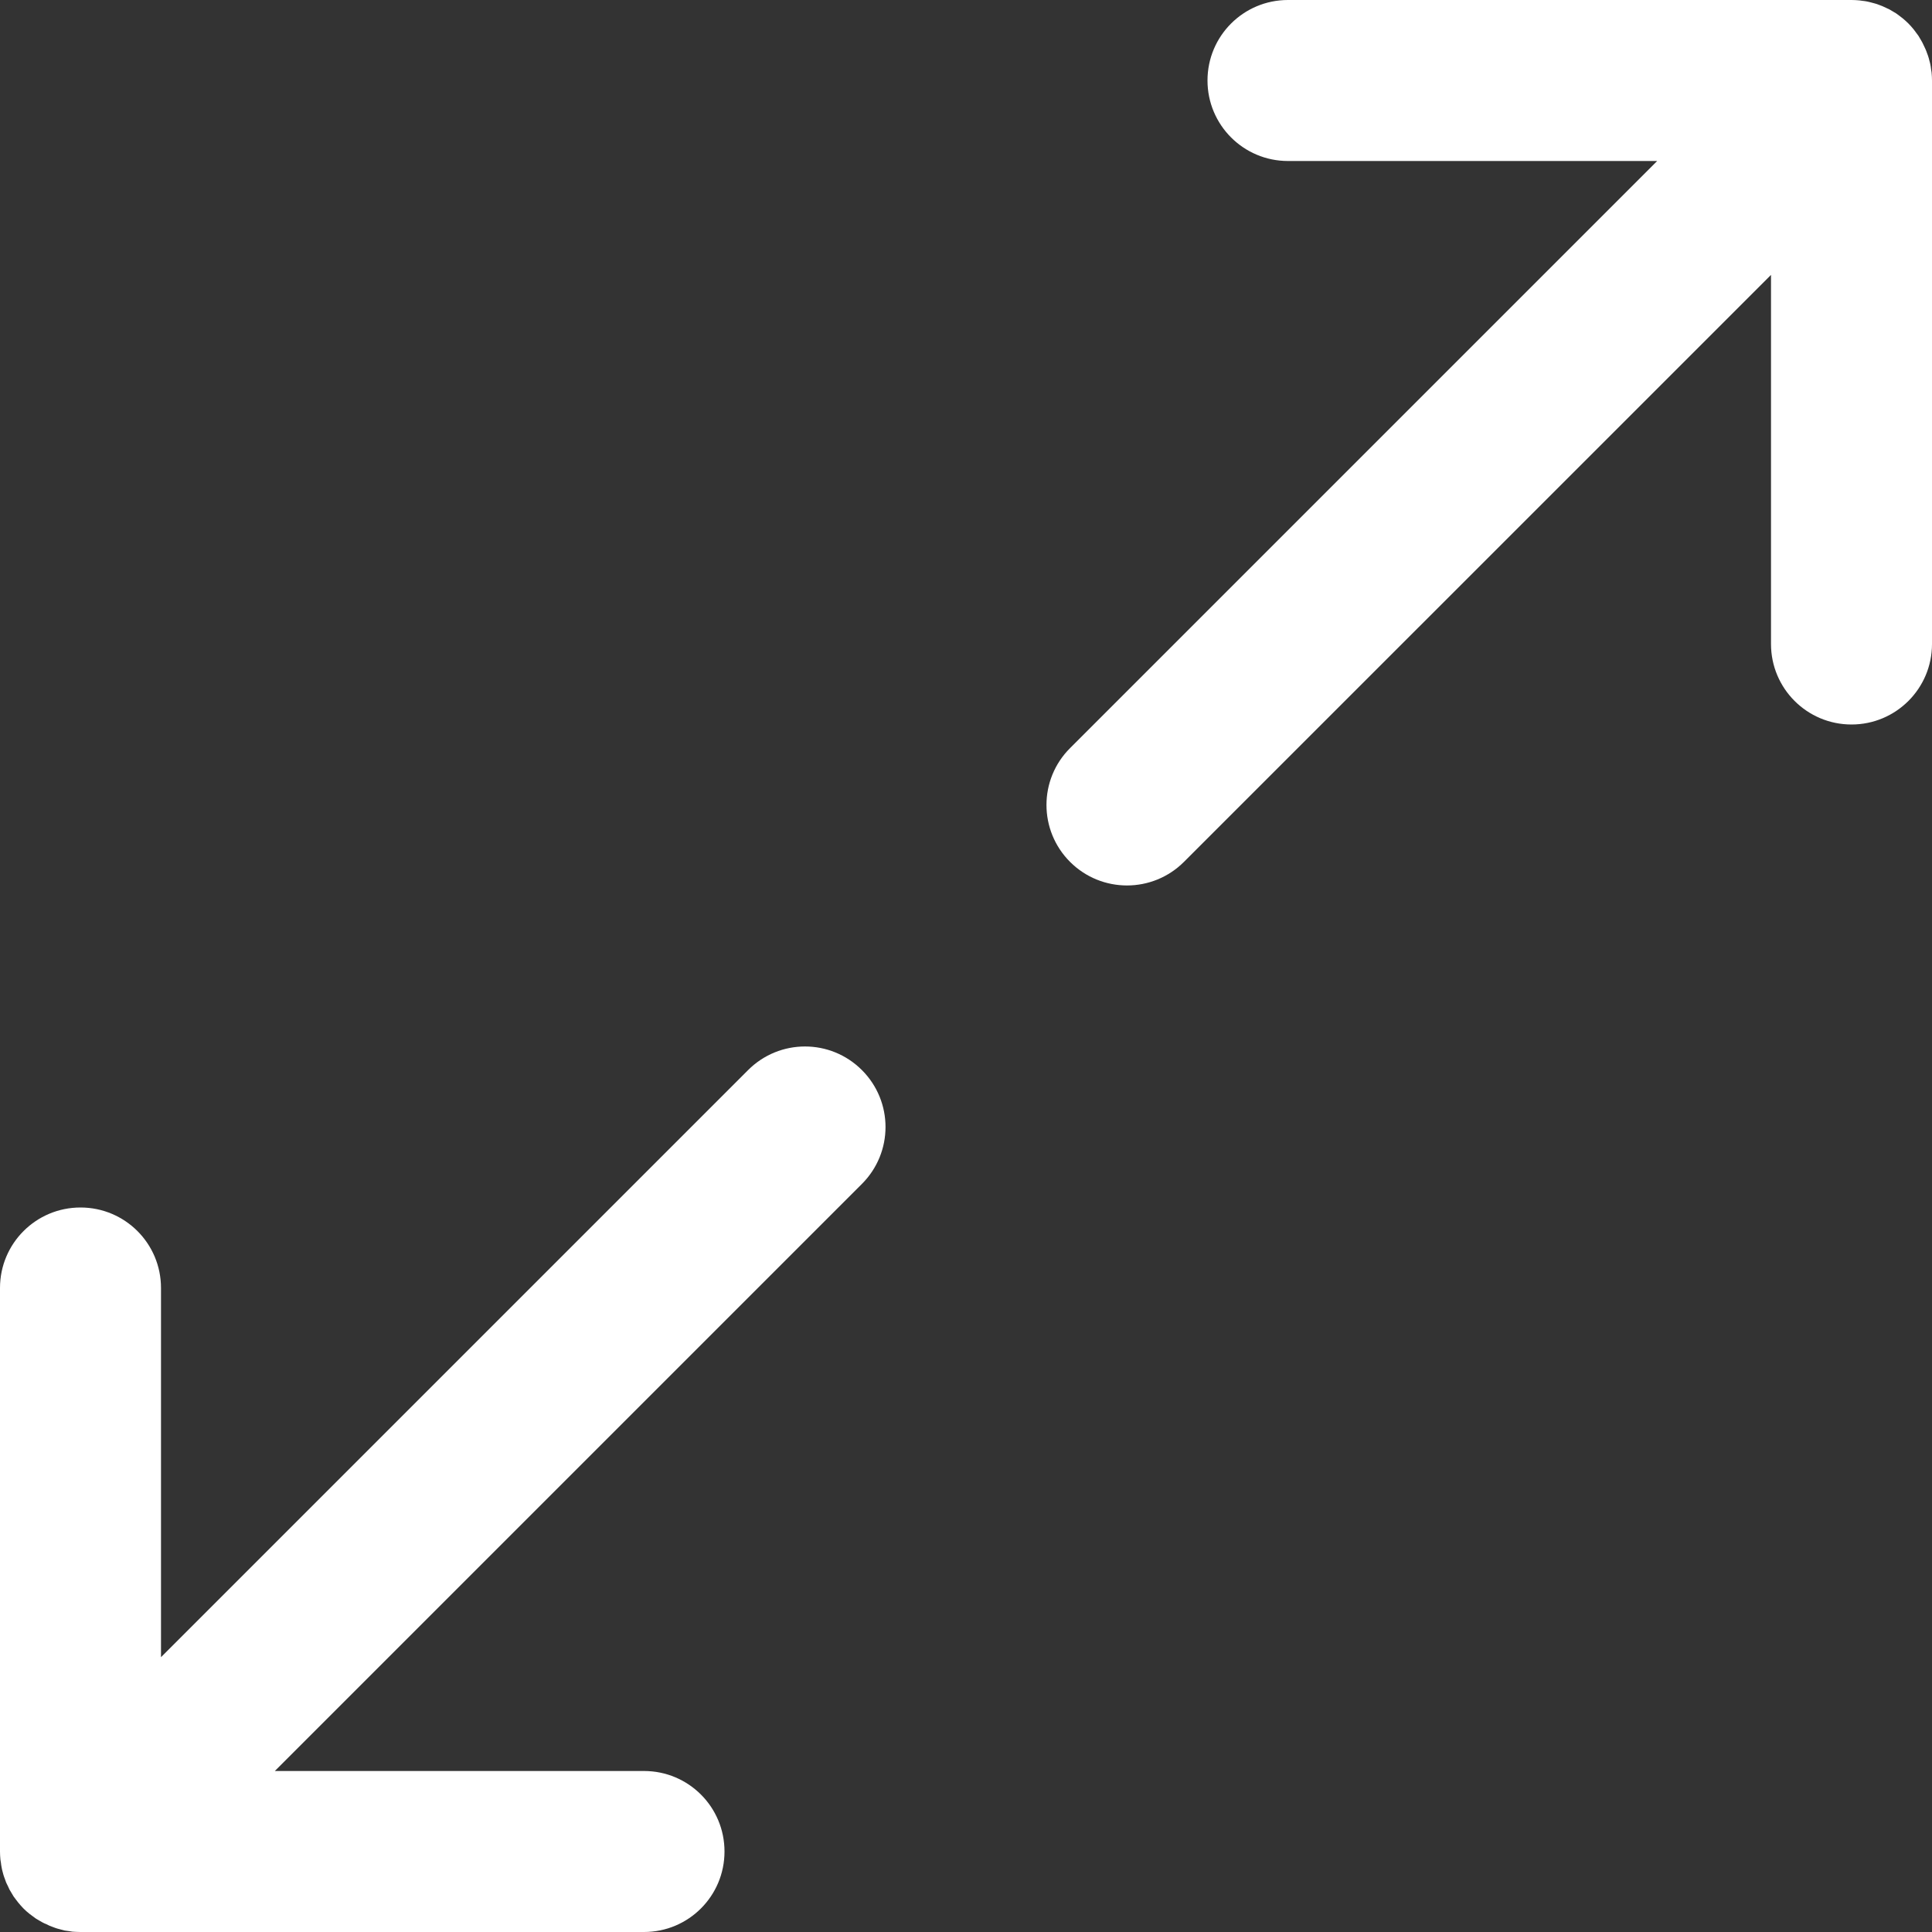 <?xml version="1.0" encoding="utf-8"?>
<!-- Generator: Adobe Illustrator 16.0.0, SVG Export Plug-In . SVG Version: 6.00 Build 0)  -->
<!DOCTYPE svg PUBLIC "-//W3C//DTD SVG 1.1//EN" "http://www.w3.org/Graphics/SVG/1.1/DTD/svg11.dtd">
<svg version="1.1" id="Layer_1" xmlns="http://www.w3.org/2000/svg" xmlns:xlink="http://www.w3.org/1999/xlink" x="0px" y="0px"
	 width="24px" height="24px" viewBox="0 0 24 24" enable-background="new 0 0 24 24" xml:space="preserve">
<rect x="0" y="0" width="24" height="24" fill="#333333" stroke="none"/>
<g>
	<defs>
		<rect id="SVGID_1_" width="24" height="24"/>
	</defs>
	<clipPath id="SVGID_2_">
		<use xlink:href="#SVGID_1_"  overflow="visible"/>
	</clipPath>
	<path clip-path="url(#SVGID_2_)" fill="#FFFFFF" d="M23.995,0.901c-0.002-0.015-0.004-0.029-0.007-0.044
		c-0.002-0.018-0.004-0.035-0.008-0.053c-0.003-0.016-0.007-0.033-0.012-0.049c-0.004-0.015-0.007-0.031-0.012-0.045
		c-0.005-0.017-0.011-0.033-0.017-0.048c-0.006-0.015-0.01-0.031-0.017-0.045c-0.006-0.015-0.014-0.028-0.02-0.043
		c-0.008-0.016-0.014-0.03-0.022-0.046c-0.007-0.014-0.016-0.026-0.023-0.04l-0.026-0.044c-0.011-0.015-0.021-0.028-0.032-0.043
		c-0.009-0.012-0.017-0.023-0.026-0.035c-0.021-0.026-0.043-0.05-0.065-0.073h-0.001V0.292c-0.023-0.023-0.048-0.045-0.073-0.066
		C23.622,0.216,23.61,0.209,23.6,0.2c-0.016-0.011-0.029-0.022-0.043-0.032l-0.045-0.027c-0.014-0.008-0.026-0.015-0.039-0.023
		c-0.017-0.008-0.031-0.015-0.047-0.022c-0.015-0.007-0.028-0.014-0.043-0.02c-0.015-0.006-0.03-0.011-0.045-0.017
		c-0.016-0.006-0.03-0.012-0.048-0.016c-0.015-0.005-0.03-0.008-0.045-0.012c-0.017-0.004-0.033-0.009-0.05-0.012
		c-0.018-0.004-0.035-0.006-0.053-0.008c-0.015-0.003-0.029-0.005-0.043-0.006C23.065,0.002,23.033,0,23,0h-7c-0.553,0-1,0.447-1,1
		c0,0.552,0.447,1,1,1h4.586l-7.293,7.293c-0.391,0.39-0.391,1.023,0,1.414c0.391,0.39,1.023,0.39,1.414,0L22,3.415V8
		c0,0.552,0.447,1,1,1s1-0.448,1-1V1C24,0.966,23.998,0.935,23.995,0.901"/>
	<path clip-path="url(#SVGID_2_)" fill="#FFFFFF" d="M9.293,13.293L2,20.586V16c0-0.553-0.447-1-1-1s-1,0.447-1,1v7
		c0,0.033,0.002,0.065,0.005,0.099c0.002,0.015,0.004,0.029,0.007,0.044c0.002,0.018,0.004,0.035,0.008,0.053
		c0.002,0.017,0.007,0.033,0.011,0.05c0.004,0.015,0.008,0.03,0.012,0.045c0.005,0.017,0.011,0.032,0.017,0.048
		c0.005,0.015,0.01,0.03,0.016,0.045c0.006,0.015,0.014,0.028,0.021,0.043c0.007,0.016,0.013,0.03,0.021,0.046
		c0.008,0.014,0.016,0.026,0.024,0.04l0.026,0.044c0.011,0.015,0.021,0.028,0.032,0.043c0.009,0.012,0.017,0.023,0.027,0.035
		c0.02,0.025,0.043,0.05,0.065,0.073h0.001v0.001c0.023,0.023,0.048,0.045,0.073,0.065c0.012,0.01,0.024,0.018,0.035,0.026
		c0.015,0.011,0.029,0.021,0.043,0.032l0.044,0.026c0.014,0.008,0.027,0.016,0.04,0.023c0.016,0.008,0.031,0.016,0.046,0.021
		c0.015,0.007,0.029,0.015,0.043,0.021c0.015,0.006,0.03,0.011,0.045,0.017c0.016,0.006,0.031,0.012,0.048,0.017
		c0.015,0.004,0.03,0.008,0.045,0.012c0.017,0.004,0.033,0.009,0.05,0.013c0.017,0.003,0.035,0.005,0.052,0.007
		c0.015,0.003,0.03,0.005,0.044,0.007C0.935,23.998,0.967,24,1,24h7c0.553,0,1-0.447,1-1s-0.447-1-1-1H3.414l7.293-7.293
		c0.391-0.391,0.391-1.023,0-1.414C10.316,12.902,9.684,12.902,9.293,13.293"/>
</g>
</svg>
